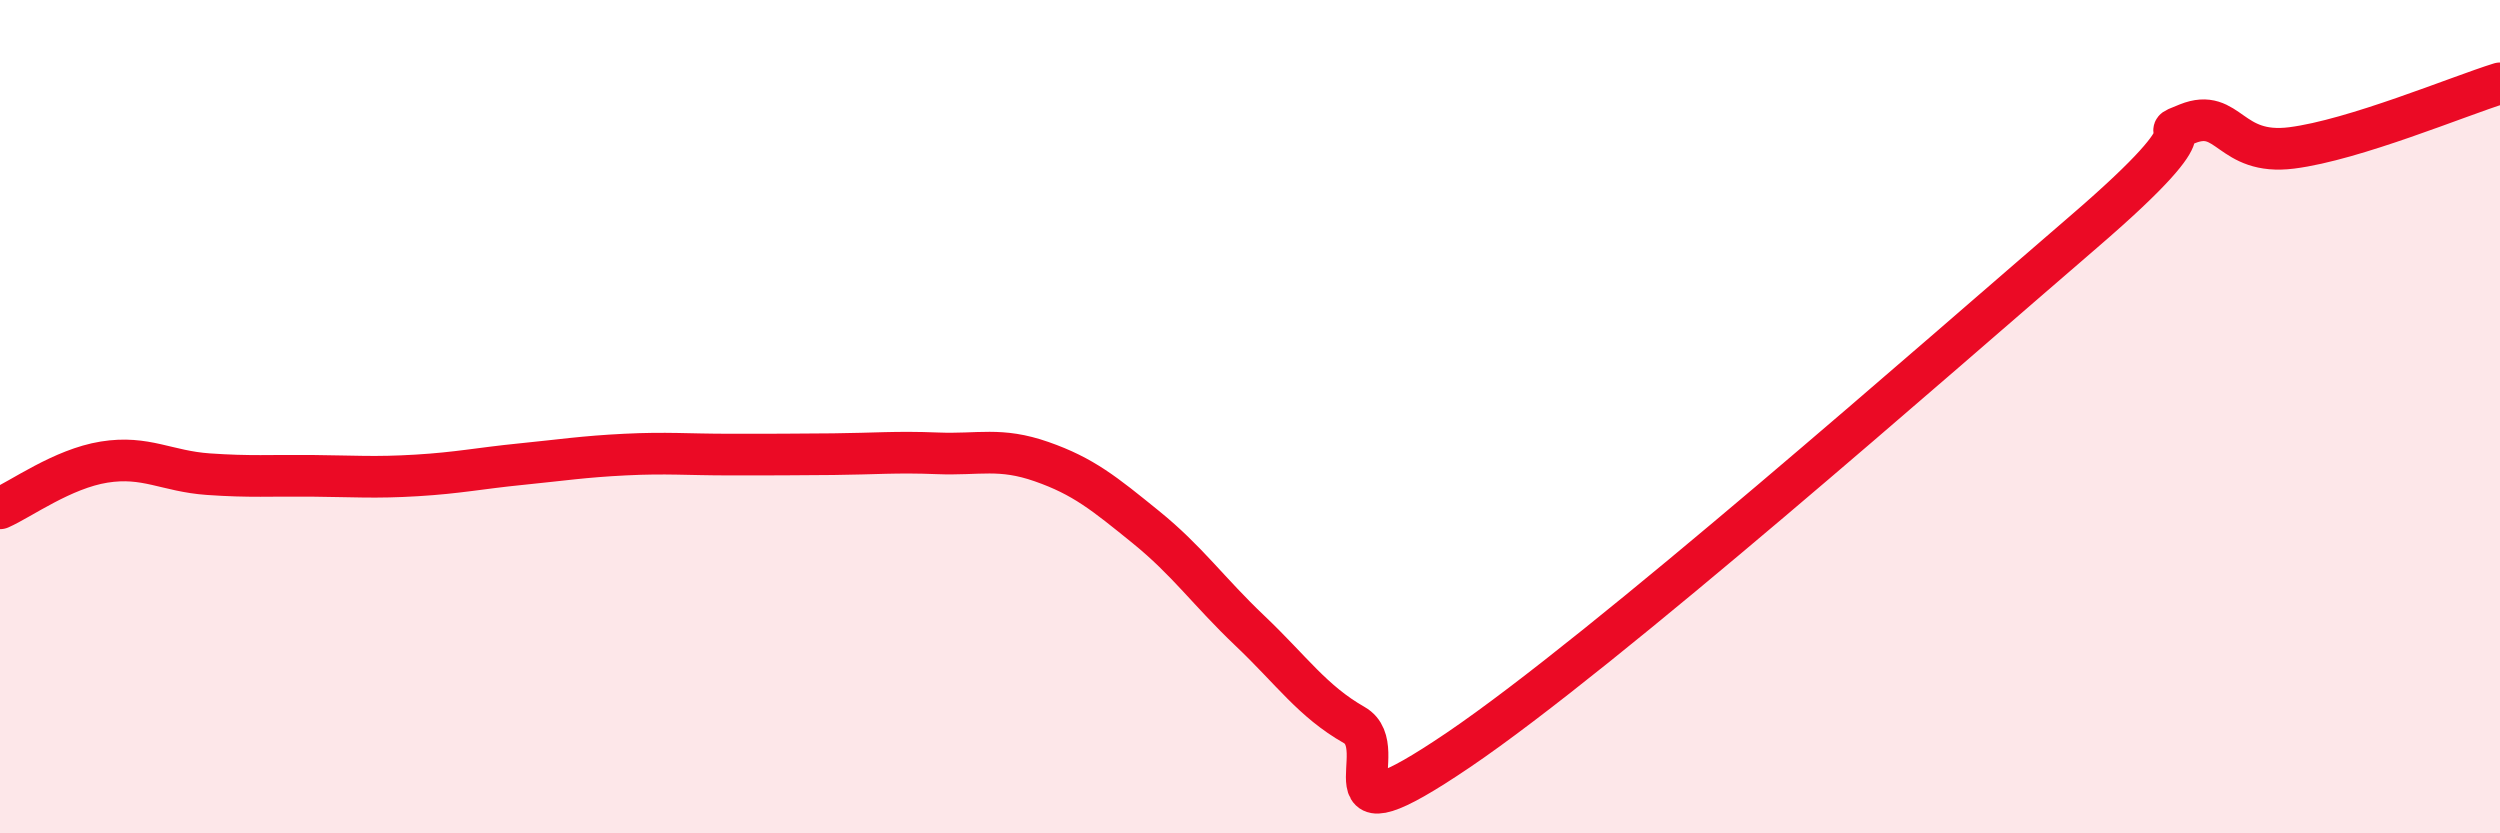 
    <svg width="60" height="20" viewBox="0 0 60 20" xmlns="http://www.w3.org/2000/svg">
      <path
        d="M 0,12.2 C 0.5,11.98 1.5,11.25 2.5,11.09 C 3.5,10.93 4,11.31 5,11.38 C 6,11.45 6.5,11.41 7.5,11.42 C 8.5,11.43 9,11.47 10,11.41 C 11,11.35 11.5,11.24 12.5,11.14 C 13.5,11.04 14,10.96 15,10.91 C 16,10.86 16.5,10.91 17.5,10.91 C 18.5,10.91 19,10.91 20,10.9 C 21,10.89 21.5,10.84 22.5,10.88 C 23.5,10.92 24,10.73 25,11.08 C 26,11.43 26.5,11.84 27.5,12.65 C 28.5,13.46 29,14.19 30,15.14 C 31,16.09 31.5,16.83 32.5,17.4 C 33.5,17.97 31.5,20.37 35,18 C 38.5,15.63 46.5,8.58 50,5.57 C 53.5,2.56 51.5,3.37 52.5,2.97 C 53.5,2.57 53.5,3.74 55,3.55 C 56.5,3.36 59,2.31 60,2L60 20L0 20Z"
        fill="#EB0A25"
        opacity="0.1"
        stroke-linecap="round"
        stroke-linejoin="round"
      />
      <path
        d="M 0,12.2 C 0.5,11.98 1.5,11.25 2.5,11.09 C 3.5,10.93 4,11.31 5,11.38 C 6,11.45 6.5,11.41 7.5,11.42 C 8.5,11.43 9,11.47 10,11.41 C 11,11.35 11.5,11.24 12.5,11.14 C 13.5,11.04 14,10.96 15,10.91 C 16,10.86 16.5,10.91 17.5,10.91 C 18.5,10.91 19,10.91 20,10.9 C 21,10.89 21.5,10.84 22.5,10.88 C 23.5,10.92 24,10.73 25,11.08 C 26,11.43 26.5,11.84 27.5,12.65 C 28.5,13.46 29,14.19 30,15.14 C 31,16.09 31.5,16.83 32.5,17.4 C 33.5,17.97 31.5,20.37 35,18 C 38.5,15.63 46.5,8.58 50,5.57 C 53.5,2.56 51.5,3.37 52.5,2.97 C 53.5,2.57 53.5,3.74 55,3.55 C 56.5,3.36 59,2.31 60,2"
        stroke="#EB0A25"
        stroke-width="1"
        fill="none"
        stroke-linecap="round"
        stroke-linejoin="round"
      />
    </svg>
  